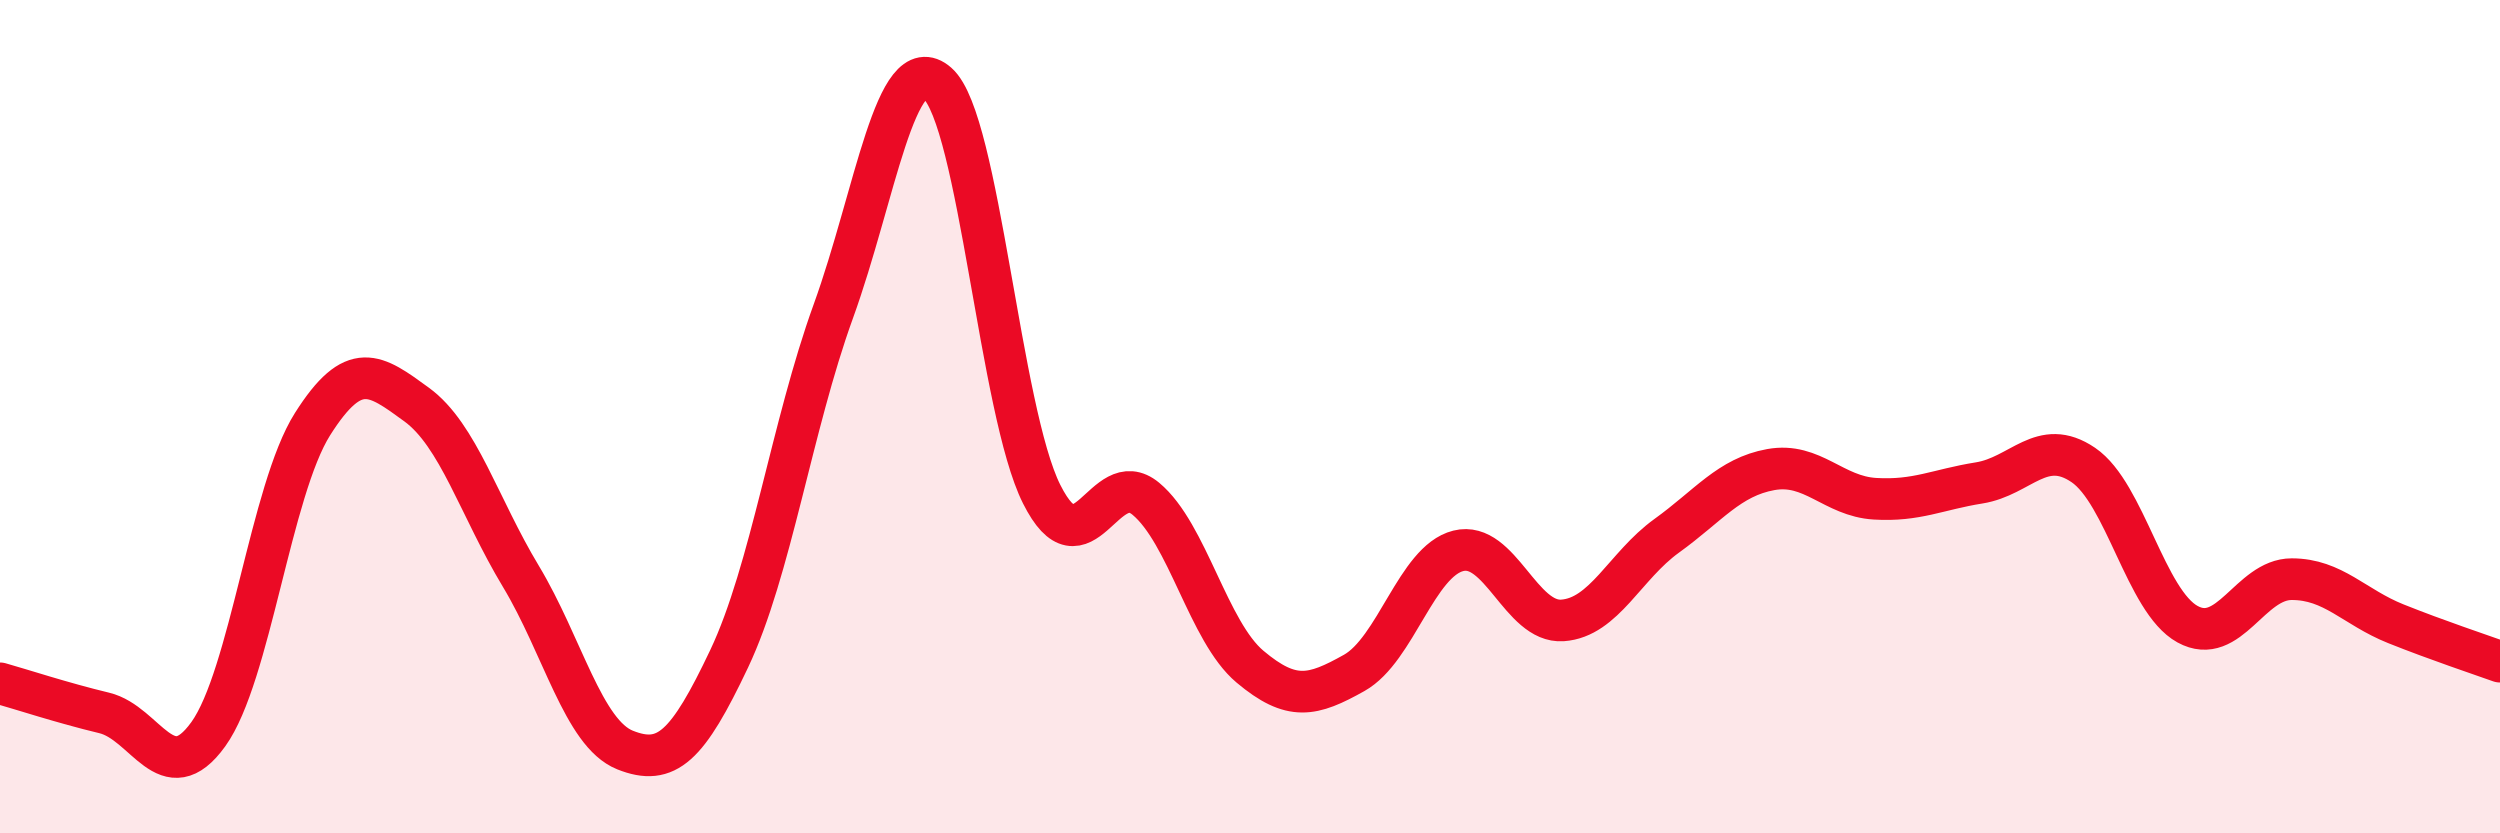 
    <svg width="60" height="20" viewBox="0 0 60 20" xmlns="http://www.w3.org/2000/svg">
      <path
        d="M 0,16.4 C 0.5,16.54 1.5,16.87 2.5,17.11 C 3.5,17.35 4,19.01 5,17.62 C 6,16.23 6.5,11.76 7.5,10.18 C 8.5,8.6 9,8.98 10,9.71 C 11,10.44 11.5,12.17 12.5,13.83 C 13.5,15.49 14,17.6 15,18 C 16,18.4 16.5,17.92 17.5,15.81 C 18.5,13.7 19,10.23 20,7.47 C 21,4.71 21.5,1.12 22.5,2 C 23.5,2.88 24,9.87 25,11.86 C 26,13.85 26.5,11.14 27.5,11.97 C 28.5,12.8 29,15.16 30,16 C 31,16.84 31.5,16.71 32.5,16.15 C 33.5,15.59 34,13.47 35,13.22 C 36,12.97 36.5,14.96 37.5,14.89 C 38.5,14.82 39,13.58 40,12.86 C 41,12.14 41.5,11.45 42.5,11.27 C 43.5,11.09 44,11.91 45,11.97 C 46,12.03 46.5,11.75 47.5,11.59 C 48.5,11.43 49,10.48 50,11.16 C 51,11.84 51.5,14.43 52.5,14.98 C 53.5,15.53 54,13.9 55,13.9 C 56,13.9 56.5,14.57 57.5,14.97 C 58.5,15.37 59.5,15.7 60,15.88L60 20L0 20Z"
        fill="#EB0A25"
        opacity="0.1"
        stroke-linecap="round"
        stroke-linejoin="round"
      />
      <path
        d="M 0,16.4 C 0.5,16.54 1.5,16.87 2.5,17.11 C 3.5,17.35 4,19.01 5,17.62 C 6,16.23 6.5,11.76 7.5,10.18 C 8.5,8.6 9,8.98 10,9.71 C 11,10.44 11.5,12.17 12.5,13.83 C 13.5,15.49 14,17.6 15,18 C 16,18.4 16.5,17.92 17.5,15.81 C 18.5,13.7 19,10.23 20,7.47 C 21,4.71 21.5,1.12 22.5,2 C 23.5,2.88 24,9.87 25,11.86 C 26,13.85 26.5,11.14 27.5,11.97 C 28.5,12.8 29,15.16 30,16 C 31,16.84 31.5,16.71 32.5,16.15 C 33.5,15.59 34,13.47 35,13.22 C 36,12.97 36.5,14.96 37.5,14.89 C 38.5,14.82 39,13.58 40,12.86 C 41,12.14 41.5,11.45 42.5,11.27 C 43.5,11.09 44,11.91 45,11.97 C 46,12.03 46.5,11.75 47.5,11.59 C 48.5,11.43 49,10.48 50,11.16 C 51,11.84 51.5,14.43 52.5,14.98 C 53.5,15.53 54,13.9 55,13.9 C 56,13.9 56.5,14.57 57.5,14.97 C 58.5,15.37 59.5,15.7 60,15.88"
        stroke="#EB0A25"
        stroke-width="1"
        fill="none"
        stroke-linecap="round"
        stroke-linejoin="round"
      />
    </svg>
  